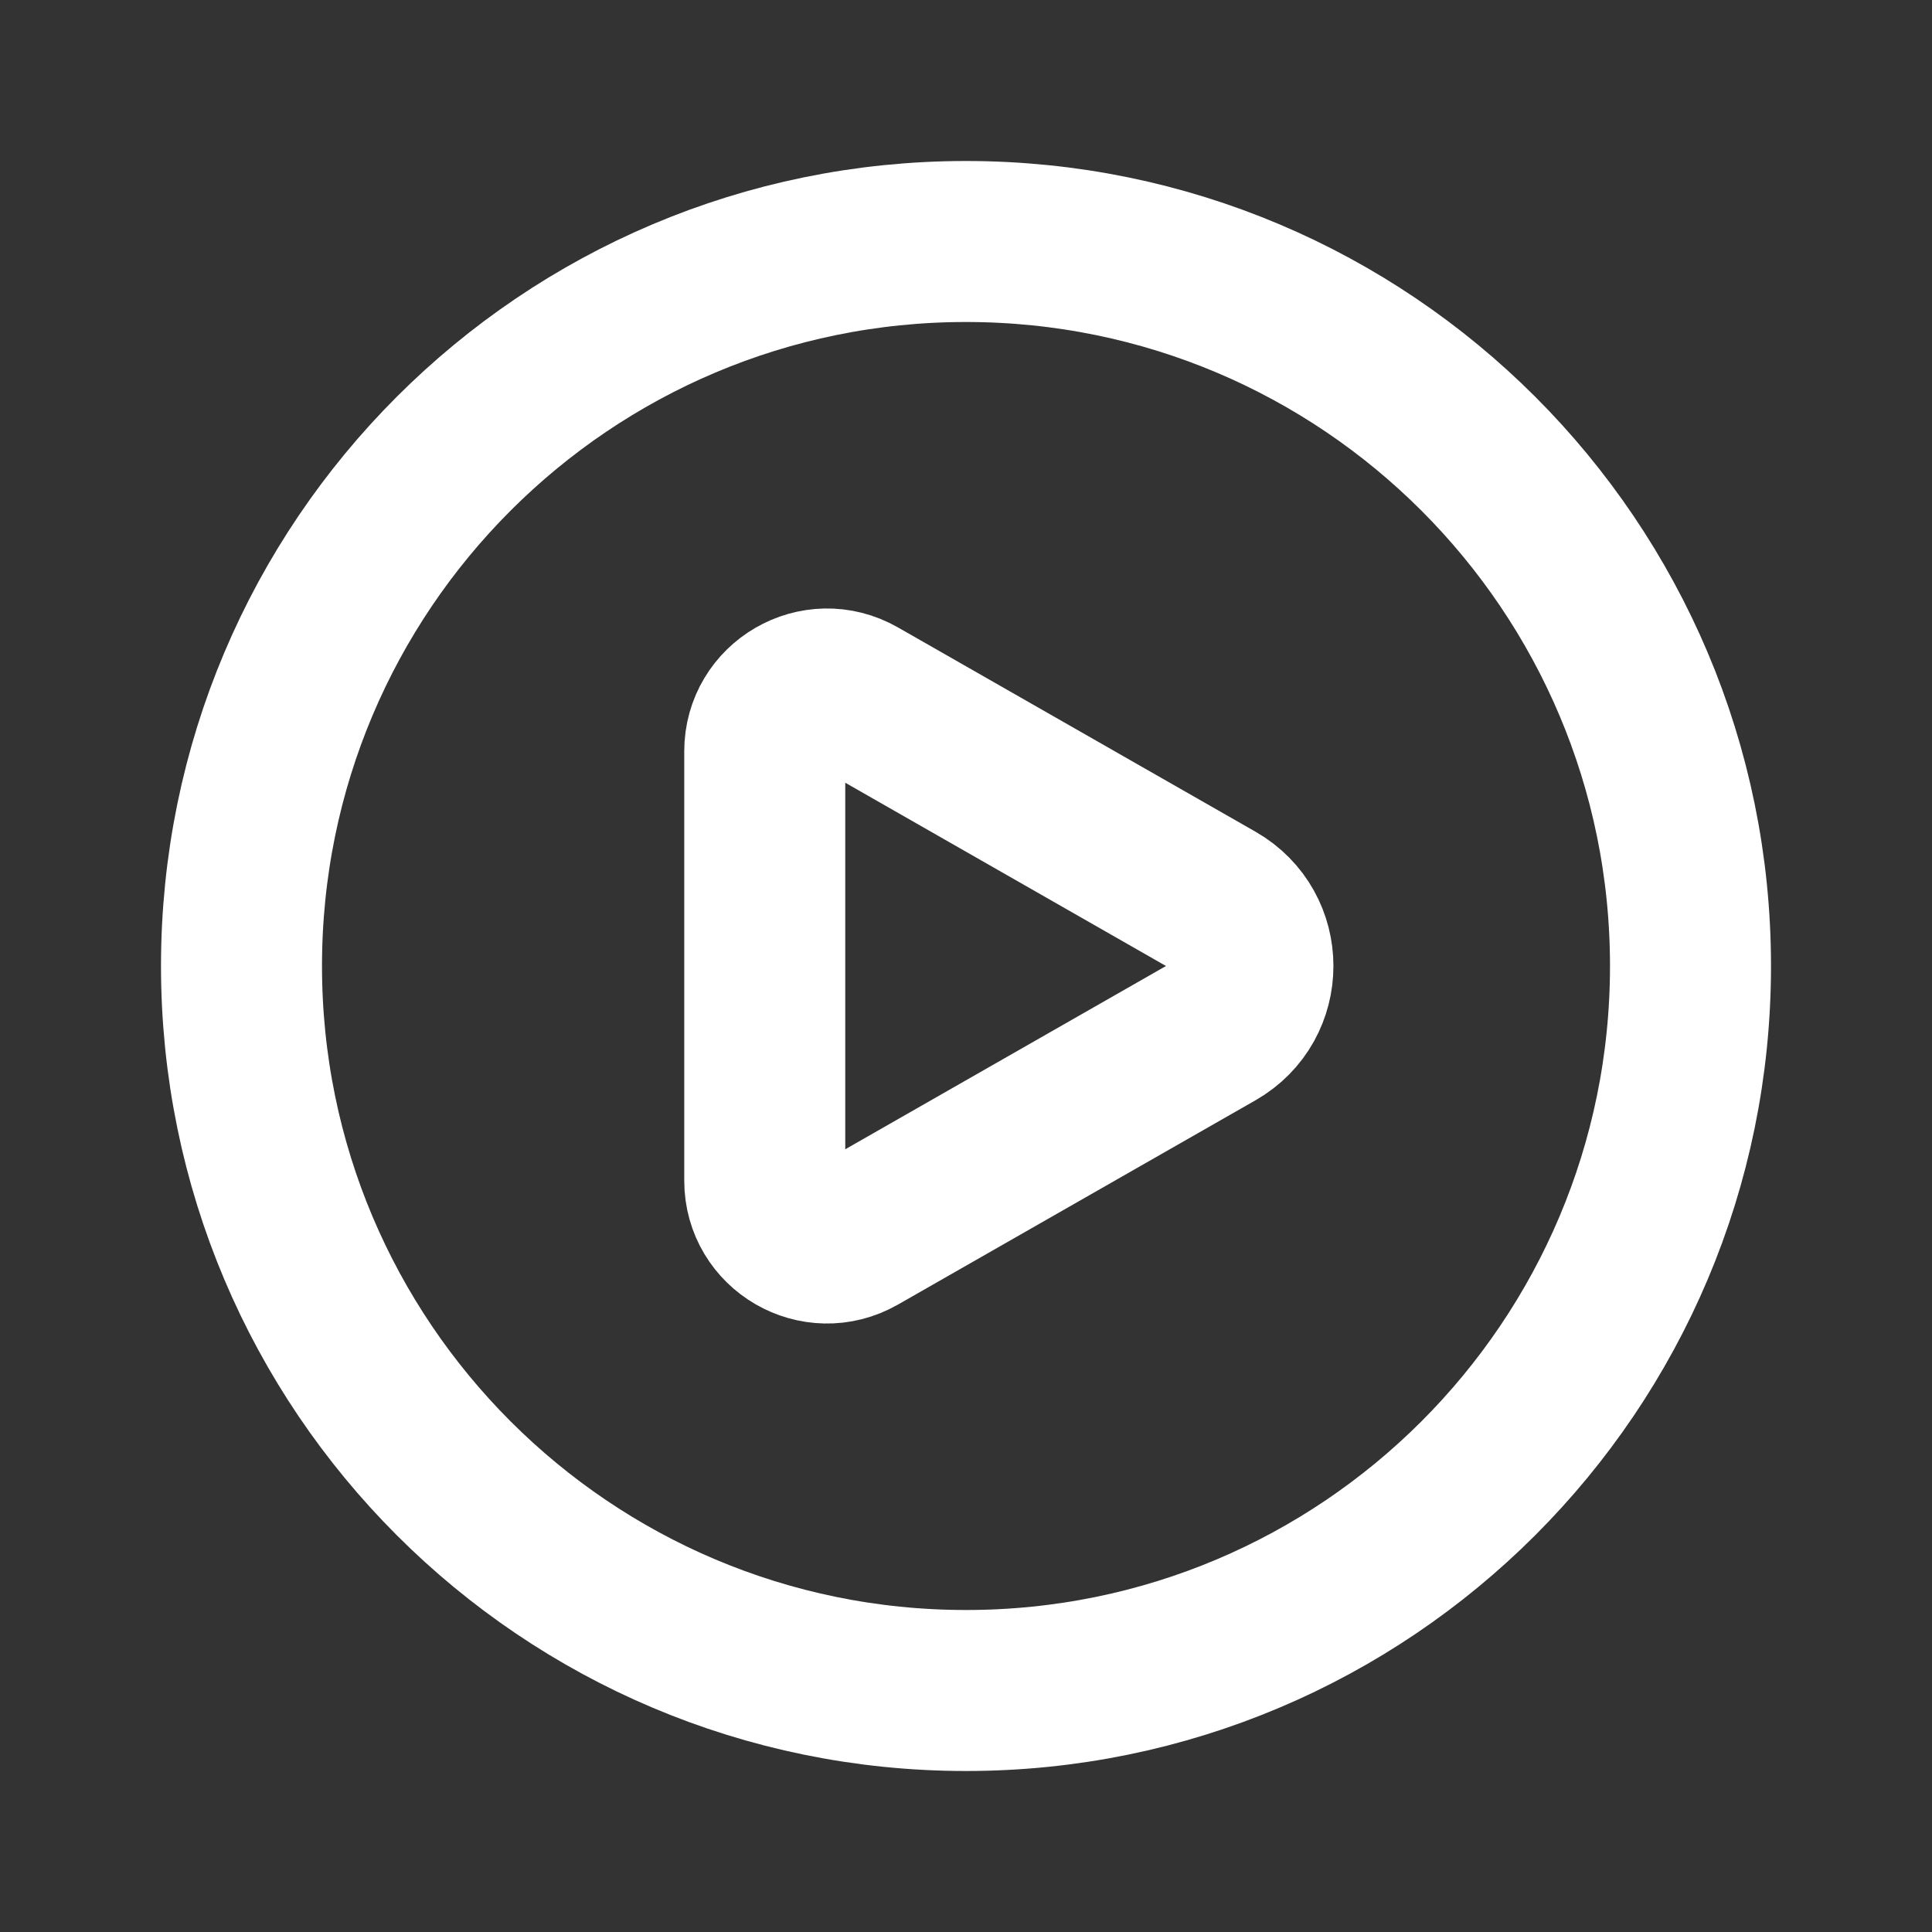 <?xml version="1.0" encoding="UTF-8" standalone="no"?>
<svg
   width="800px"
   height="800px"
   viewBox="0 0 24 24"
   fill="none"
   version="1.1"
   id="svg2"
   sodipodi:docname="play.svg"
   inkscape:version="1.4.2 (2aeb623e1d, 2025-05-12)"
   xmlns:inkscape="http://www.inkscape.org/namespaces/inkscape"
   xmlns:sodipodi="http://sodipodi.sourceforge.net/DTD/sodipodi-0.dtd"
   xmlns="http://www.w3.org/2000/svg"
   xmlns:svg="http://www.w3.org/2000/svg">
  <rect x="0" y="0" width="24" height="24" fill="#333333" stroke="none"/>
  <defs
     id="defs2" />
  <sodipodi:namedview
     id="namedview2"
     pagecolor="#ffffff"
     bordercolor="#000000"
     borderopacity="0.25"
     inkscape:showpageshadow="2"
     inkscape:pageopacity="0.0"
     inkscape:pagecheckerboard="0"
     inkscape:deskcolor="#d1d1d1"
     showgrid="false"
     inkscape:zoom="0.78875"
     inkscape:cx="399.36609"
     inkscape:cy="400"
     inkscape:window-width="1600"
     inkscape:window-height="836"
     inkscape:window-x="0"
     inkscape:window-y="27"
     inkscape:window-maximized="1"
     inkscape:current-layer="svg2" />
  <path
     d="M21 12C21 16.971 16.971 21 12 21C7.029 21 3 16.971 3 12C3 7.029 7.029 3 12 3C16.971 3 21 7.029 21 12Z"
     stroke="#323232"
     stroke-width="2"
     id="path1"
     style="stroke:#ffffff;stroke-opacity:1" />
  <path
     d="M10.9 8.8L10.658 8.662C10.142 8.367 9.5 8.739 9.5 9.333L9.5 14.667C9.5 15.261 10.142 15.633 10.658 15.338L10.9 15.2L15.1 12.8C15.719 12.446 15.719 11.554 15.1 11.2L10.9 8.8Z"
     stroke="#323232"
     stroke-width="2"
     stroke-linecap="round"
     stroke-linejoin="round"
     id="path2"
     style="stroke:#ffffff;stroke-opacity:1" />
</svg>
